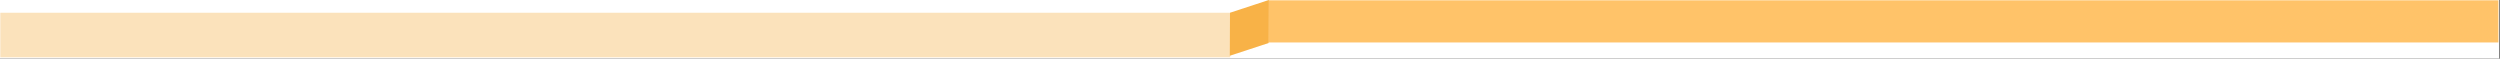 <svg xmlns="http://www.w3.org/2000/svg" xmlns:xlink="http://www.w3.org/1999/xlink" width="1365" zoomAndPan="magnify" viewBox="0 0 1023.75 24" height="32" preserveAspectRatio="xMidYMid meet" version="1.0"><rect x="0" y="0" width="1023.75" height="24" fill="#333333" stroke="none"/><defs><filter x="0%" y="0%" width="100%" height="100%" id="2a03fcb282"><feColorMatrix values="0 0 0 0 1 0 0 0 0 1 0 0 0 0 1 0 0 0 1 0" color-interpolation-filters="sRGB"/></filter><clipPath id="3022703f27"><path d="M 0 0.004 L 1023.5 0.004 L 1023.5 23.996 L 0 23.996 Z M 0 0.004 " clip-rule="nonzero"/></clipPath><clipPath id="c59e84bdeb"><path d="M 0 5 L 504 5 L 504 23.996 L 0 23.996 Z M 0 5 " clip-rule="nonzero"/></clipPath><mask id="e2d4c1c3ba"><g filter="url(#2a03fcb282)"><rect x="-102.375" width="1228.5" fill="#000000" y="-2.4" height="28.8" fill-opacity="0.6"/></g></mask><clipPath id="d57a211578"><path d="M 0 0.18 L 503.797 0.18 L 503.797 18.477 L 0 18.477 Z M 0 0.18 " clip-rule="nonzero"/></clipPath><clipPath id="6458069493"><rect x="0" width="504" y="0" height="19"/></clipPath><clipPath id="dd97cbada6"><path d="M 519 0.004 L 1023.5 0.004 L 1023.5 18 L 519 18 Z M 519 0.004 " clip-rule="nonzero"/></clipPath><mask id="3bf447666a"><g filter="url(#2a03fcb282)"><rect x="-102.375" width="1228.5" fill="#000000" y="-2.4" height="28.8" fill-opacity="0.9"/></g></mask><clipPath id="310d7c2c2d"><path d="M 0.312 0.004 L 504.109 0.004 L 504.109 17.402 L 0.312 17.402 Z M 0.312 0.004 " clip-rule="nonzero"/></clipPath><clipPath id="187cd615c9"><rect x="0" width="505" y="0" height="18"/></clipPath><clipPath id="a46230ad8e"><path d="M 503 0.004 L 520 0.004 L 520 23 L 503 23 Z M 503 0.004 " clip-rule="nonzero"/></clipPath><clipPath id="0d7706d6eb"><path d="M 498.387 6.953 L 519.609 -0.012 L 524.82 15.871 L 503.602 22.836 Z M 498.387 6.953 " clip-rule="nonzero"/></clipPath><clipPath id="e4414a0e13"><path d="M 503.684 5.215 L 519.566 0 L 519.484 17.621 L 503.602 22.836 Z M 503.684 5.215 " clip-rule="nonzero"/></clipPath></defs><g clip-path="url(#3022703f27)"><path fill="#ffffff" d="M 0 0.004 L 1023.5 0.004 L 1023.5 23.996 L 0 23.996 Z M 0 0.004 " fill-opacity="1" fill-rule="nonzero"/></g><g clip-path="url(#c59e84bdeb)"><g mask="url(#e2d4c1c3ba)"><g transform="matrix(1, 0, 0, 1, 0, 5)"><g clip-path="url(#6458069493)"><g clip-path="url(#d57a211578)"><path fill="#f8ce8d" d="M 0 0.18 L 503.824 0.18 L 503.824 18.477 L 0 18.477 Z M 0 0.18 " fill-opacity="1" fill-rule="nonzero"/></g></g></g></g></g><g clip-path="url(#dd97cbada6)"><g mask="url(#3bf447666a)"><g transform="matrix(1, 0, 0, 1, 519, -0)"><g clip-path="url(#187cd615c9)"><g clip-path="url(#310d7c2c2d)"><path fill="#ffbd59" d="M 0.312 0.004 L 504.098 0.004 L 504.098 17.402 L 0.312 17.402 Z M 0.312 0.004 " fill-opacity="1" fill-rule="nonzero"/></g></g></g></g></g><g clip-path="url(#a46230ad8e)"><g clip-path="url(#0d7706d6eb)"><g clip-path="url(#e4414a0e13)"><path fill="#f8b247" d="M 498.387 6.953 L 519.547 0.008 L 524.758 15.891 L 503.602 22.836 Z M 498.387 6.953 " fill-opacity="1" fill-rule="nonzero"/></g></g></g></svg>